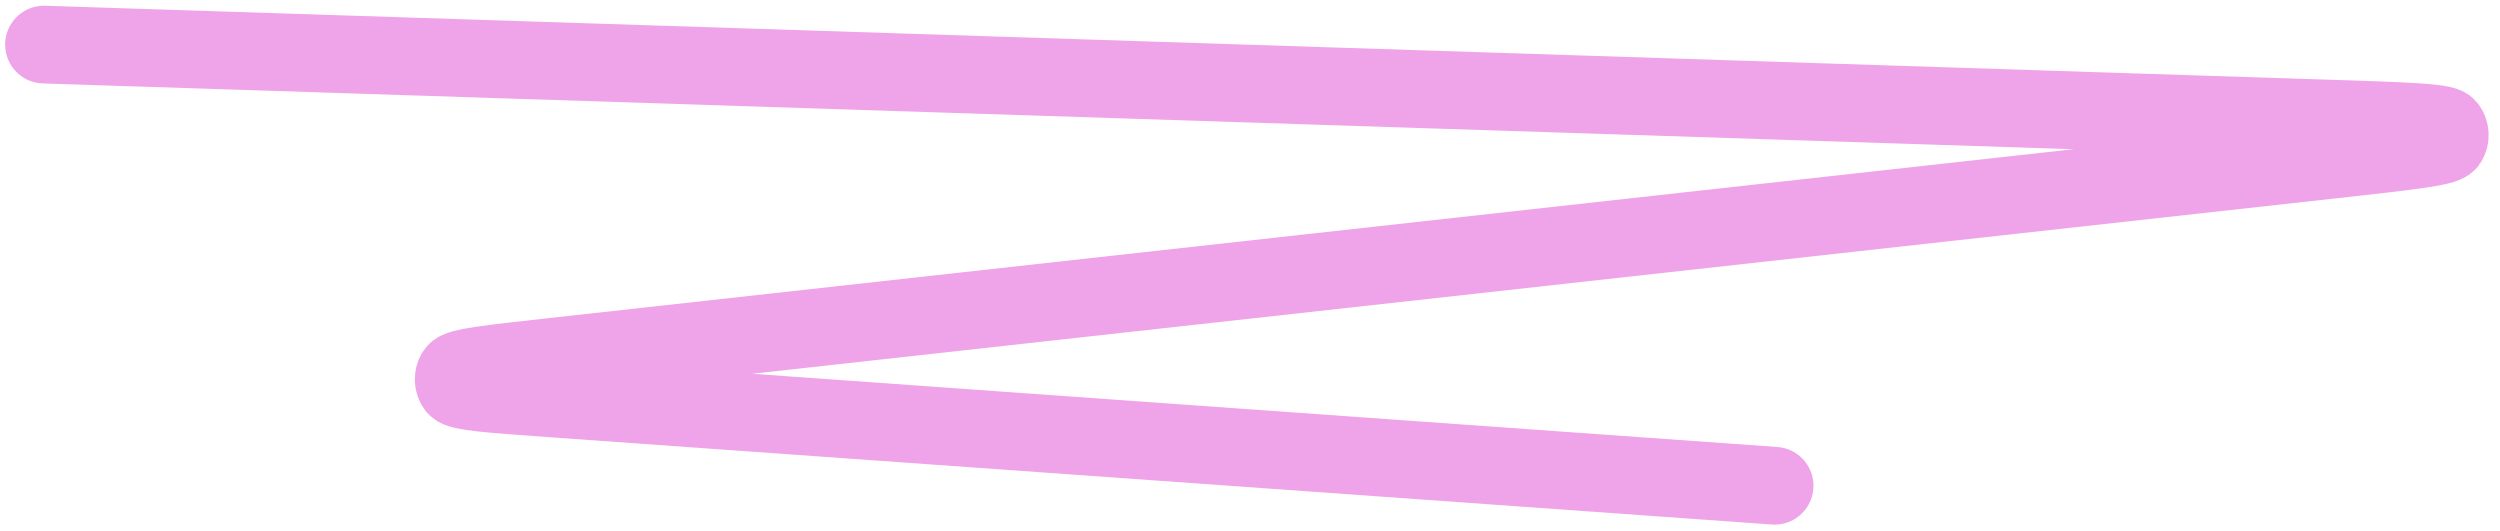 <svg width="193" height="41" viewBox="0 0 193 41" fill="none" xmlns="http://www.w3.org/2000/svg">
<path d="M3.397 3.442L179.766 9.154C185.681 9.346 188.639 9.442 188.927 9.83C189.173 10.161 189.19 10.608 188.971 10.958C188.714 11.367 185.773 11.692 179.89 12.344L42.464 27.566C37.783 28.084 35.442 28.343 35.184 28.743C34.964 29.085 34.973 29.526 35.206 29.859C35.479 30.248 37.828 30.416 42.526 30.752L137 37.5" stroke="#EFA4E9" stroke-width="6" stroke-linecap="round"/>
</svg>
